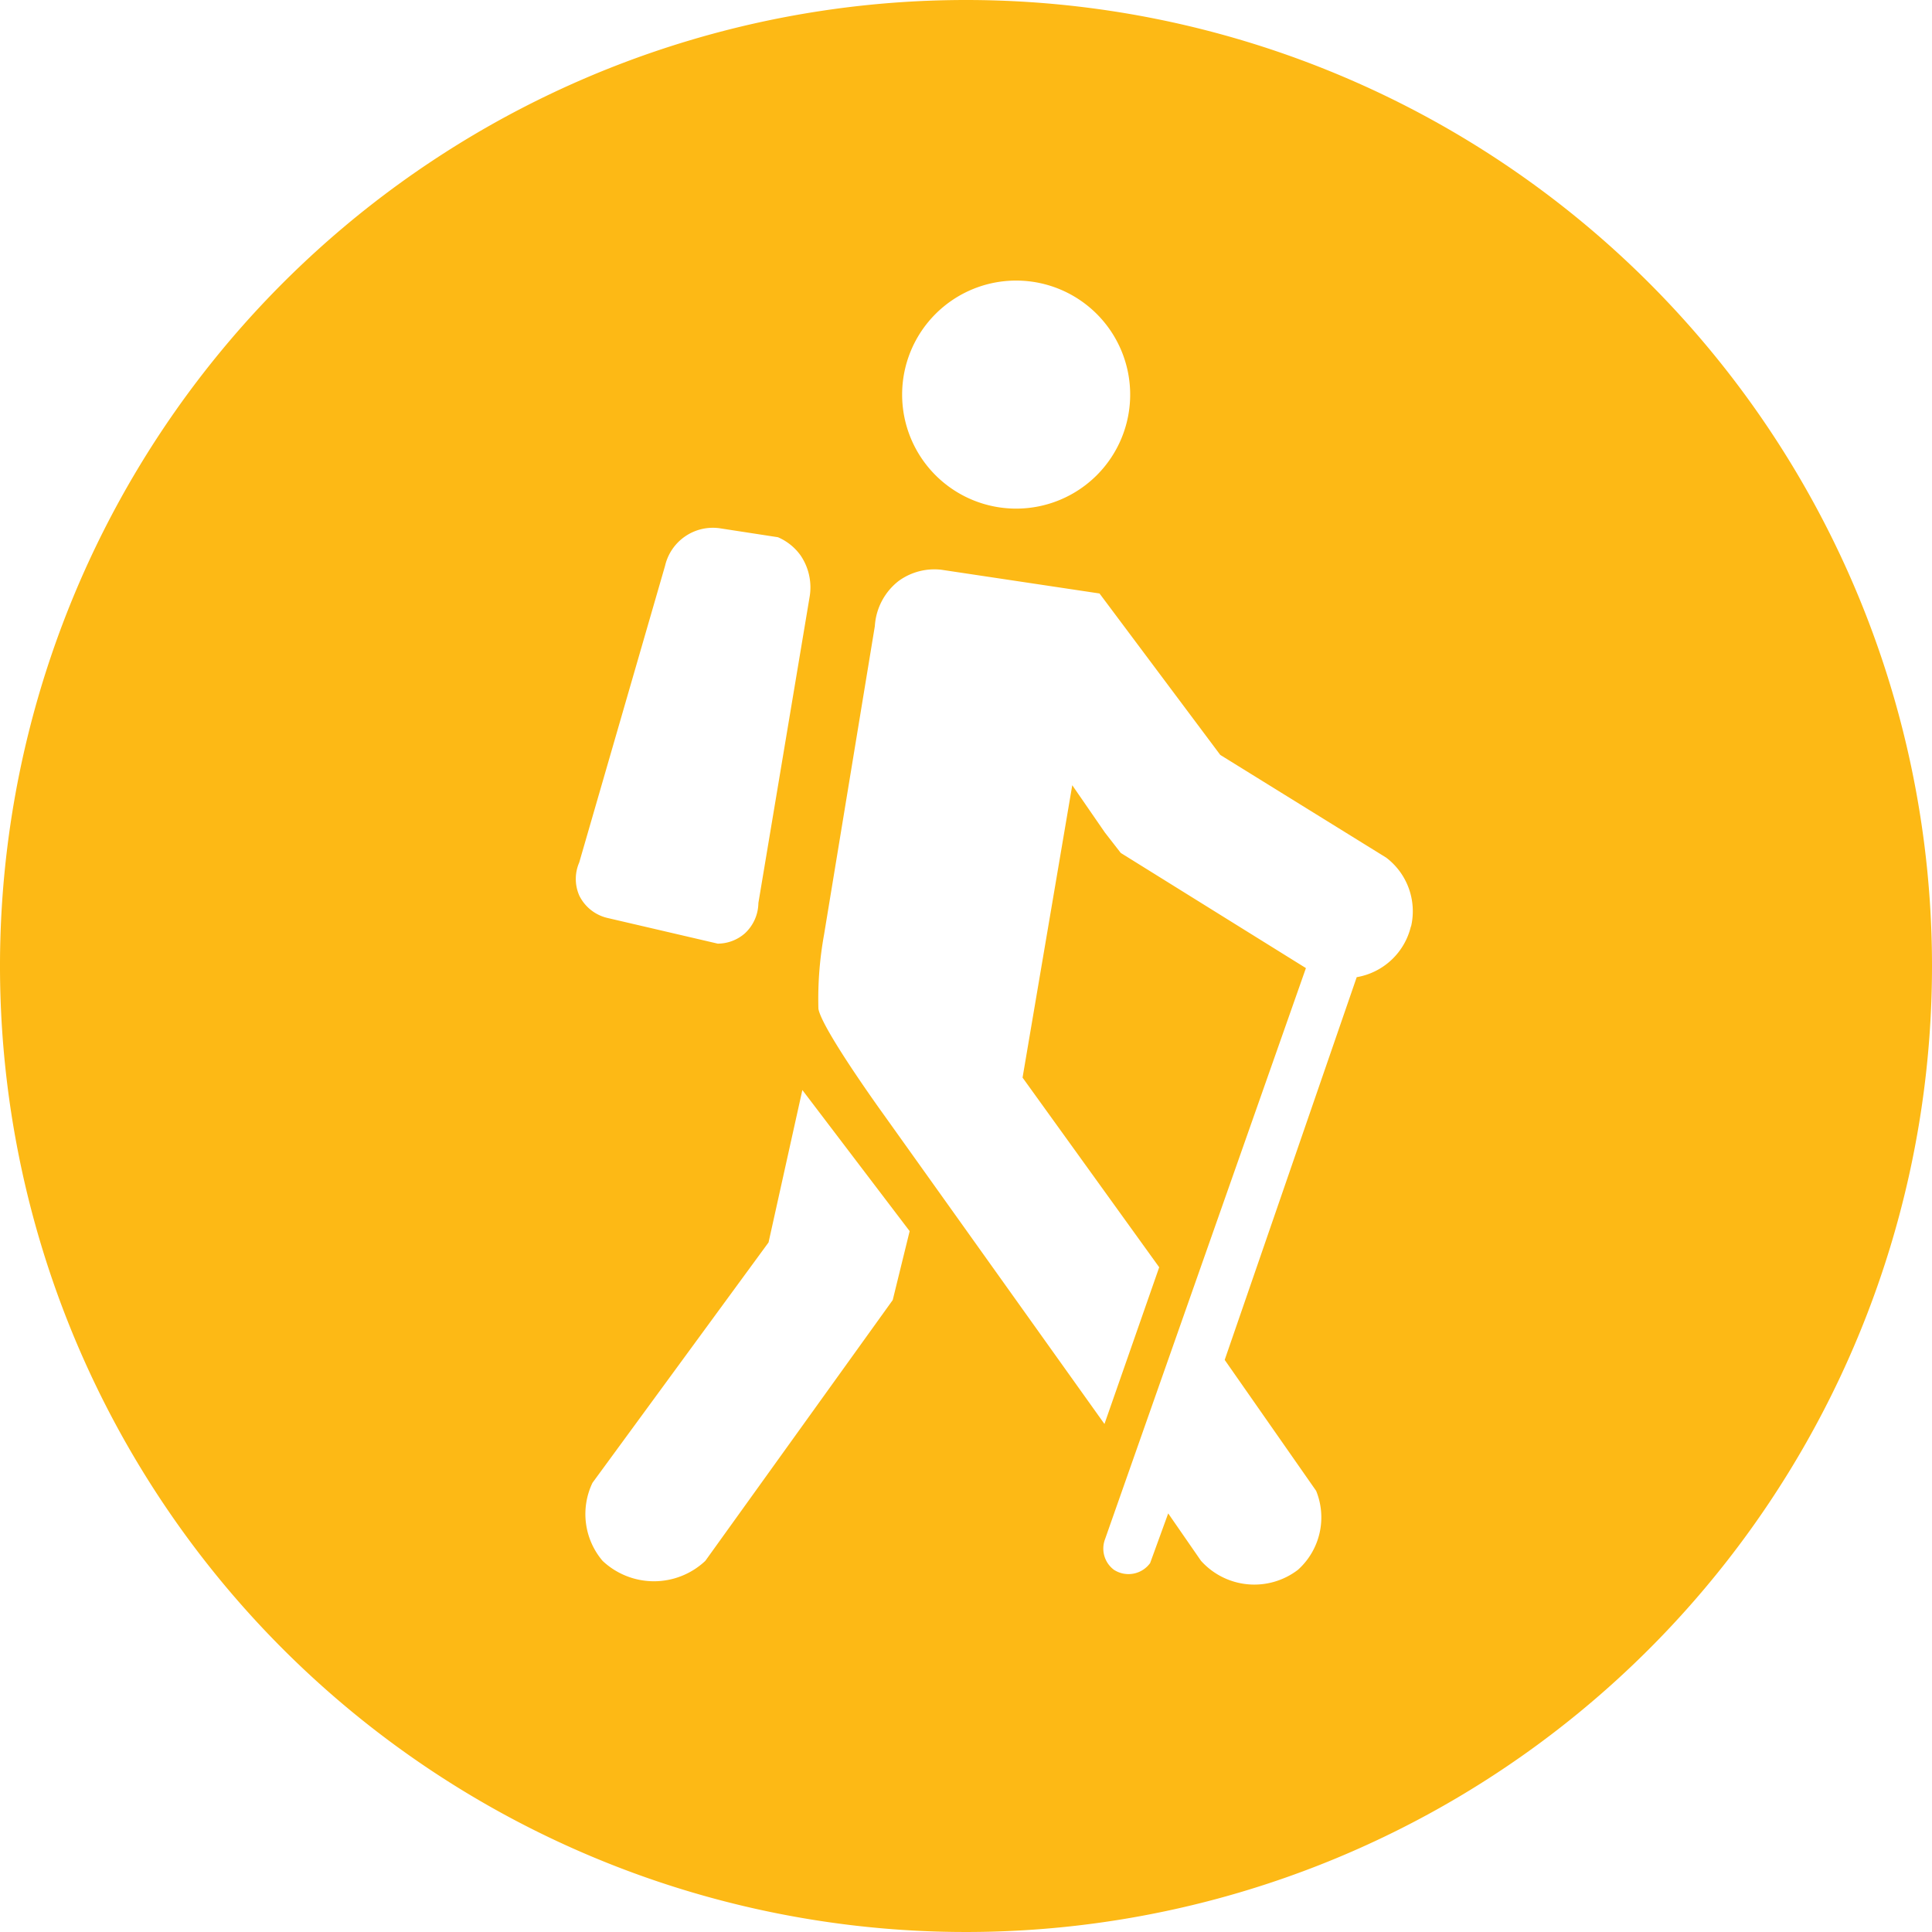 <svg xmlns="http://www.w3.org/2000/svg" xmlns:xlink="http://www.w3.org/1999/xlink" width="120" height="119.999" viewBox="0 0 120 119.999"><defs><clipPath id="a"><rect width="120" height="119.999" fill="#fdb915"/></clipPath></defs><g clip-path="url(#a)"><path d="M60,0a60,60,0,1,0,60,60A60,60,0,0,0,60,0m3.115,17.427a7.082,7.082,0,1,1-7.082,7.082,7.082,7.082,0,0,1,7.082-7.082M35.979,53.562l5.329-18.418a3.05,3.05,0,0,1,3.366-2.337l3.646.561a3.37,3.37,0,0,1,1.4,1.122,3.526,3.526,0,0,1,.561,2.617L47.105,56.086a2.616,2.616,0,0,1-.841,1.888,2.571,2.571,0,0,1-1.683.637l-6.825-1.589a2.608,2.608,0,0,1-1.777-1.4,2.57,2.57,0,0,1,0-2.057m19.47,27.183-11.64,16.2a4.651,4.651,0,0,1-6.381,0A4.489,4.489,0,0,1,36.8,92.1L47.736,77.169l2.1-9.466L56.5,76.468Zm32.185-23.21a4.183,4.183,0,0,1-3.366,3.156l-8.2,23.771,5.68,8.134A4.377,4.377,0,0,1,80.622,97.5a4.452,4.452,0,0,1-6.03-.561L72.559,94l-1.122,3.085a1.663,1.663,0,0,1-2.244.421,1.644,1.644,0,0,1-.561-1.893L81.113,60.13l-11.5-7.152-.982-1.262L66.6,48.771,63.513,66.932,72,78.712l-3.4,9.734-13.7-19.2s-3.857-5.329-4.067-6.591a22.377,22.377,0,0,1,.35-4.6l3.155-19.166a3.848,3.848,0,0,1,1.473-2.8,3.775,3.775,0,0,1,2.665-.7l9.817,1.473,7.5,10.027,10.307,6.381a4.18,4.18,0,0,1,1.543,4.277" transform="translate(0)" fill="#fdb915" fill-rule="evenodd"/></g></svg>